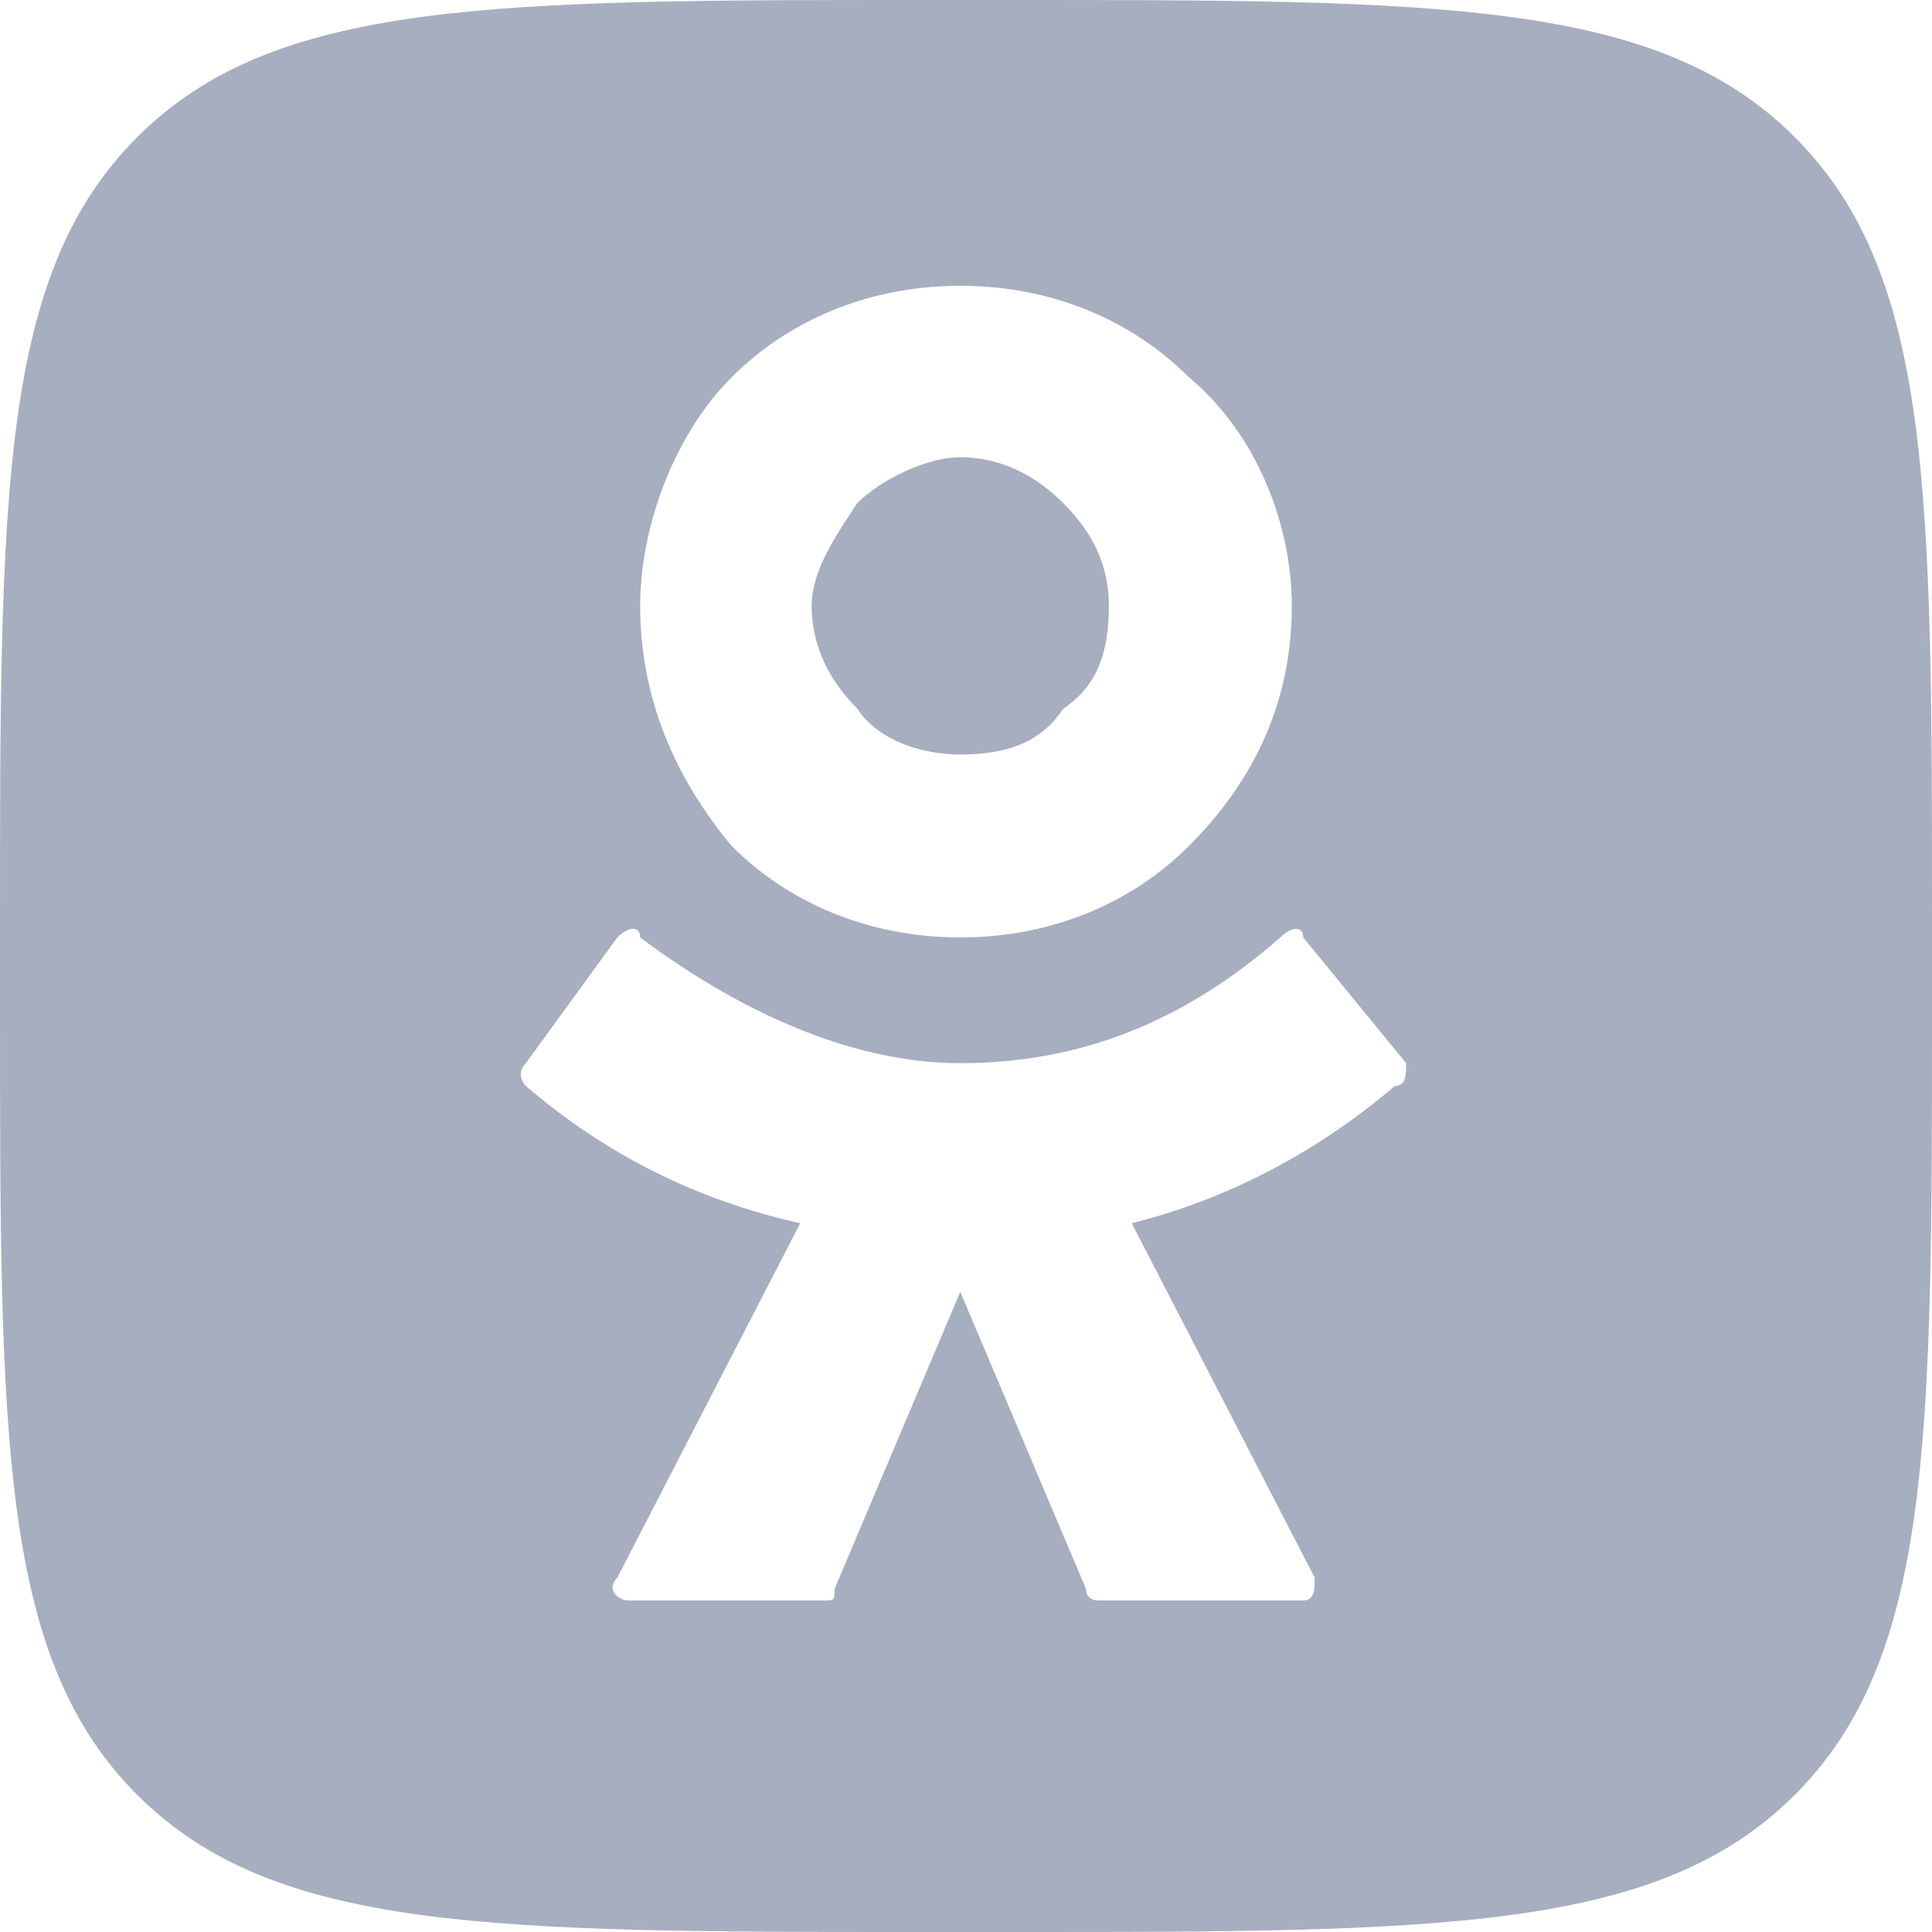 <?xml version="1.0" encoding="UTF-8"?>
<!DOCTYPE svg PUBLIC "-//W3C//DTD SVG 1.1//EN" "http://www.w3.org/Graphics/SVG/1.1/DTD/svg11.dtd">
<!-- Creator: CorelDRAW 2018 (64-Bit) -->
<svg xmlns="http://www.w3.org/2000/svg" xml:space="preserve" width="18px" height="18px" version="1.1" style="shape-rendering:geometricPrecision; text-rendering:geometricPrecision; image-rendering:optimizeQuality; fill-rule:evenodd; clip-rule:evenodd"
viewBox="0 0 1.69 1.69"
 xmlns:xlink="http://www.w3.org/1999/xlink">
 <defs>
  <style type="text/css">
   <![CDATA[
    .fil0 {fill:#A6AEBF}
   ]]>
  </style>
 </defs>
 <g id="Слой_x0020_1">
  <path class="fil0" d="M0 0.81c0,-0.38 0,-0.57 0.12,-0.69 0.12,-0.12 0.31,-0.12 0.69,-0.12l0.07 0c0.38,0 0.57,0 0.69,0.12 0.12,0.12 0.12,0.31 0.12,0.69l0 0.07c0,0.38 0,0.57 -0.12,0.69 -0.12,0.12 -0.31,0.12 -0.69,0.12l-0.07 0c-0.38,0 -0.57,0 -0.69,-0.12 -0.12,-0.12 -0.12,-0.31 -0.12,-0.69 0,0 0,-0.07 0,-0.07zm1.04 -0.07c-0.05,0.05 -0.12,0.08 -0.2,0.08l0 0c-0.08,0 -0.15,-0.03 -0.2,-0.08 -0.05,-0.06 -0.08,-0.13 -0.08,-0.21 0,-0.07 0.03,-0.15 0.08,-0.2 0.05,-0.05 0.12,-0.08 0.2,-0.08 0.08,0 0.15,0.03 0.2,0.08 0.06,0.05 0.09,0.13 0.09,0.2 0,0.08 -0.03,0.15 -0.09,0.21zm-0.2 -0.34c-0.03,0 -0.07,0.02 -0.09,0.04 -0.02,0.03 -0.04,0.06 -0.04,0.09 0,0.04 0.02,0.07 0.04,0.09 0.02,0.03 0.06,0.04 0.09,0.04 0.04,0 0.07,-0.01 0.09,-0.04 0.03,-0.02 0.04,-0.05 0.04,-0.09 0,-0.03 -0.01,-0.06 -0.04,-0.09 -0.02,-0.02 -0.05,-0.04 -0.09,-0.04zm0.3 0.42l0.09 0.11 0 0c0,0.01 0,0.02 -0.01,0.02 -0.07,0.06 -0.15,0.1 -0.23,0.12l0.16 0.31c0,0.01 0,0.02 -0.01,0.02l-0.18 0c0,0 -0.01,0 -0.01,-0.01l-0.11 -0.26 -0.11 0.26c0,0.01 0,0.01 -0.01,0.01l-0.17 0c-0.01,0 -0.02,-0.01 -0.01,-0.02l0.16 -0.31c-0.09,-0.02 -0.17,-0.06 -0.24,-0.12 0,0 -0.01,-0.01 0,-0.02l0.08 -0.11c0.01,-0.01 0.02,-0.01 0.02,0 0.08,0.06 0.18,0.11 0.28,0.11 0.11,0 0.2,-0.04 0.28,-0.11 0.01,-0.01 0.02,-0.01 0.02,0z"/>
 </g>
</svg>
